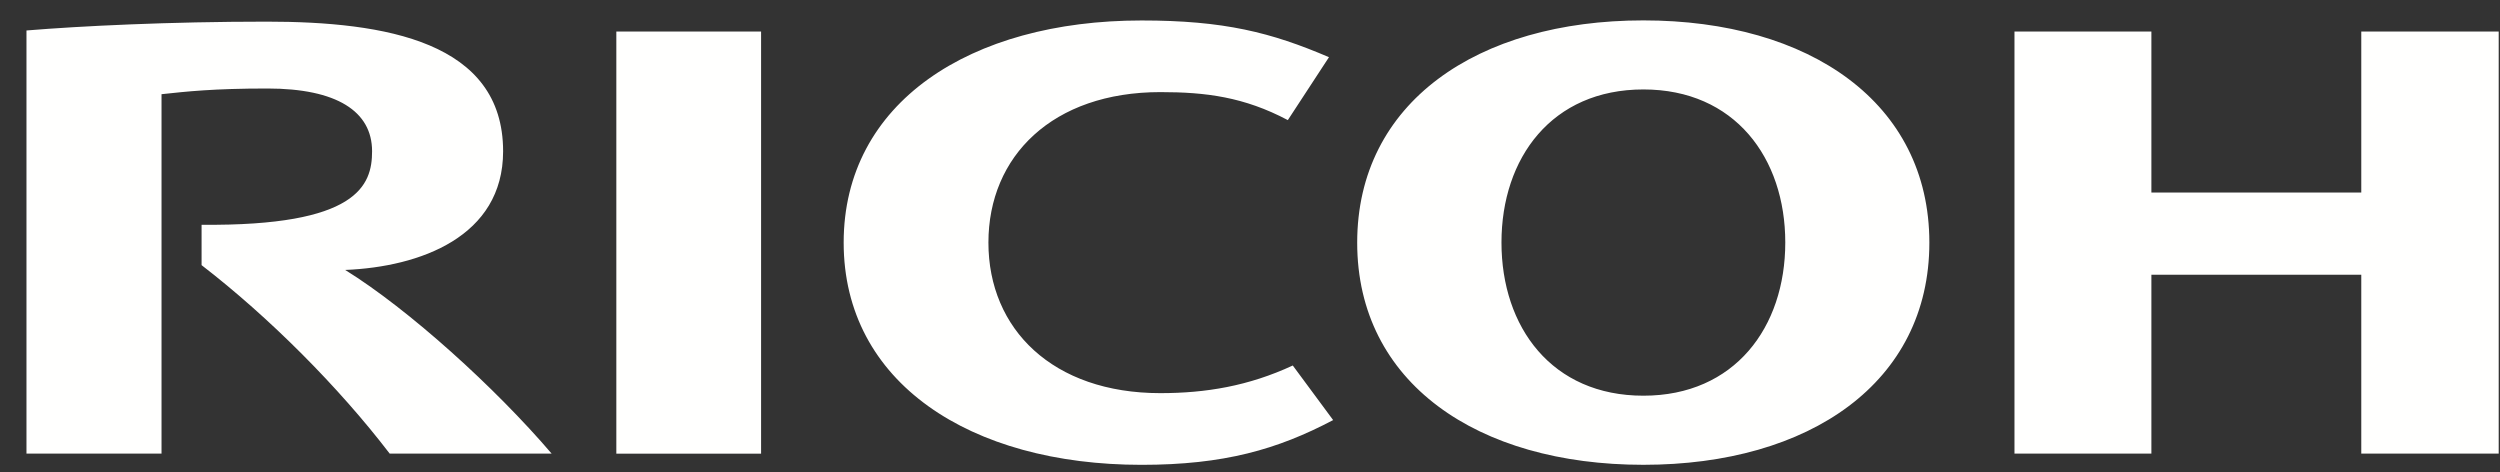 <?xml version="1.0" encoding="UTF-8"?>
<svg width="90px" height="17px" viewBox="0 0 90 17" version="1.1" xmlns="http://www.w3.org/2000/svg" xmlns:xlink="http://www.w3.org/1999/xlink">
    <rect x="0" y="0" width="90" height="17" fill="#333333" stroke="none"/>
    <!-- Generator: Sketch 51.3 (57544) - http://www.bohemiancoding.com/sketch -->
    <title>White Ricoh Logo</title>
    <desc>Created with Sketch.</desc>
    <defs></defs>
    <g id="White-Ricoh-Logo" stroke="none" stroke-width="1" fill="none" fill-rule="evenodd">
        <path d="M0.953,16.329 L5.815,16.329 L5.815,3.391 C6.709,3.295 7.681,3.186 9.625,3.186 C12.127,3.186 13.395,4.01 13.395,5.446 C13.395,6.676 12.87,8.145 7.257,8.092 L7.257,9.545 C9.701,11.43 12.196,13.936 14.028,16.329 L19.858,16.329 C17.831,13.957 14.717,11.138 12.426,9.718 C15.119,9.609 18.112,8.523 18.112,5.446 C18.112,1.502 13.881,0.779 9.598,0.779 C6.11,0.779 2.886,0.937 0.953,1.097 L0.953,16.329 Z M22.188,16.331 L27.399,16.331 L27.399,1.136 L22.188,1.136 L22.188,16.331 Z M41.096,16.734 C44.06,16.734 45.988,16.18 47.993,15.123 L46.54,13.158 C44.946,13.898 43.408,14.153 41.773,14.153 C37.901,14.153 35.583,11.851 35.583,8.734 C35.583,5.615 37.901,3.316 41.773,3.316 C43.408,3.316 44.783,3.489 46.362,4.324 L47.843,2.059 C45.761,1.166 44.06,0.737 41.096,0.737 C34.917,0.737 30.372,3.7 30.372,8.734 C30.372,13.768 34.917,16.734 41.096,16.734 Z M48.859,8.736 C48.859,13.77 53.177,16.733 59.162,16.733 C65.143,16.733 69.457,13.77 69.457,8.736 C69.457,3.699 65.143,0.734 59.162,0.734 C53.177,0.734 48.859,3.699 48.859,8.736 Z M72.521,16.33 L77.45,16.33 L77.45,9.891 L85.006,9.891 L85.006,16.33 L89.953,16.33 L89.953,1.136 L85.006,1.136 L85.006,6.932 L77.45,6.932 L77.45,1.136 L72.521,1.136 L72.521,16.33 Z M54.053,8.73 C54.053,5.683 55.868,3.22 59.162,3.22 C62.448,3.22 64.27,5.683 64.27,8.73 C64.27,11.782 62.448,14.245 59.162,14.245 C55.868,14.245 54.053,11.782 54.053,8.73 Z" id="Fill-6" fill="#FFFFFE"></path>
    </g>
</svg>